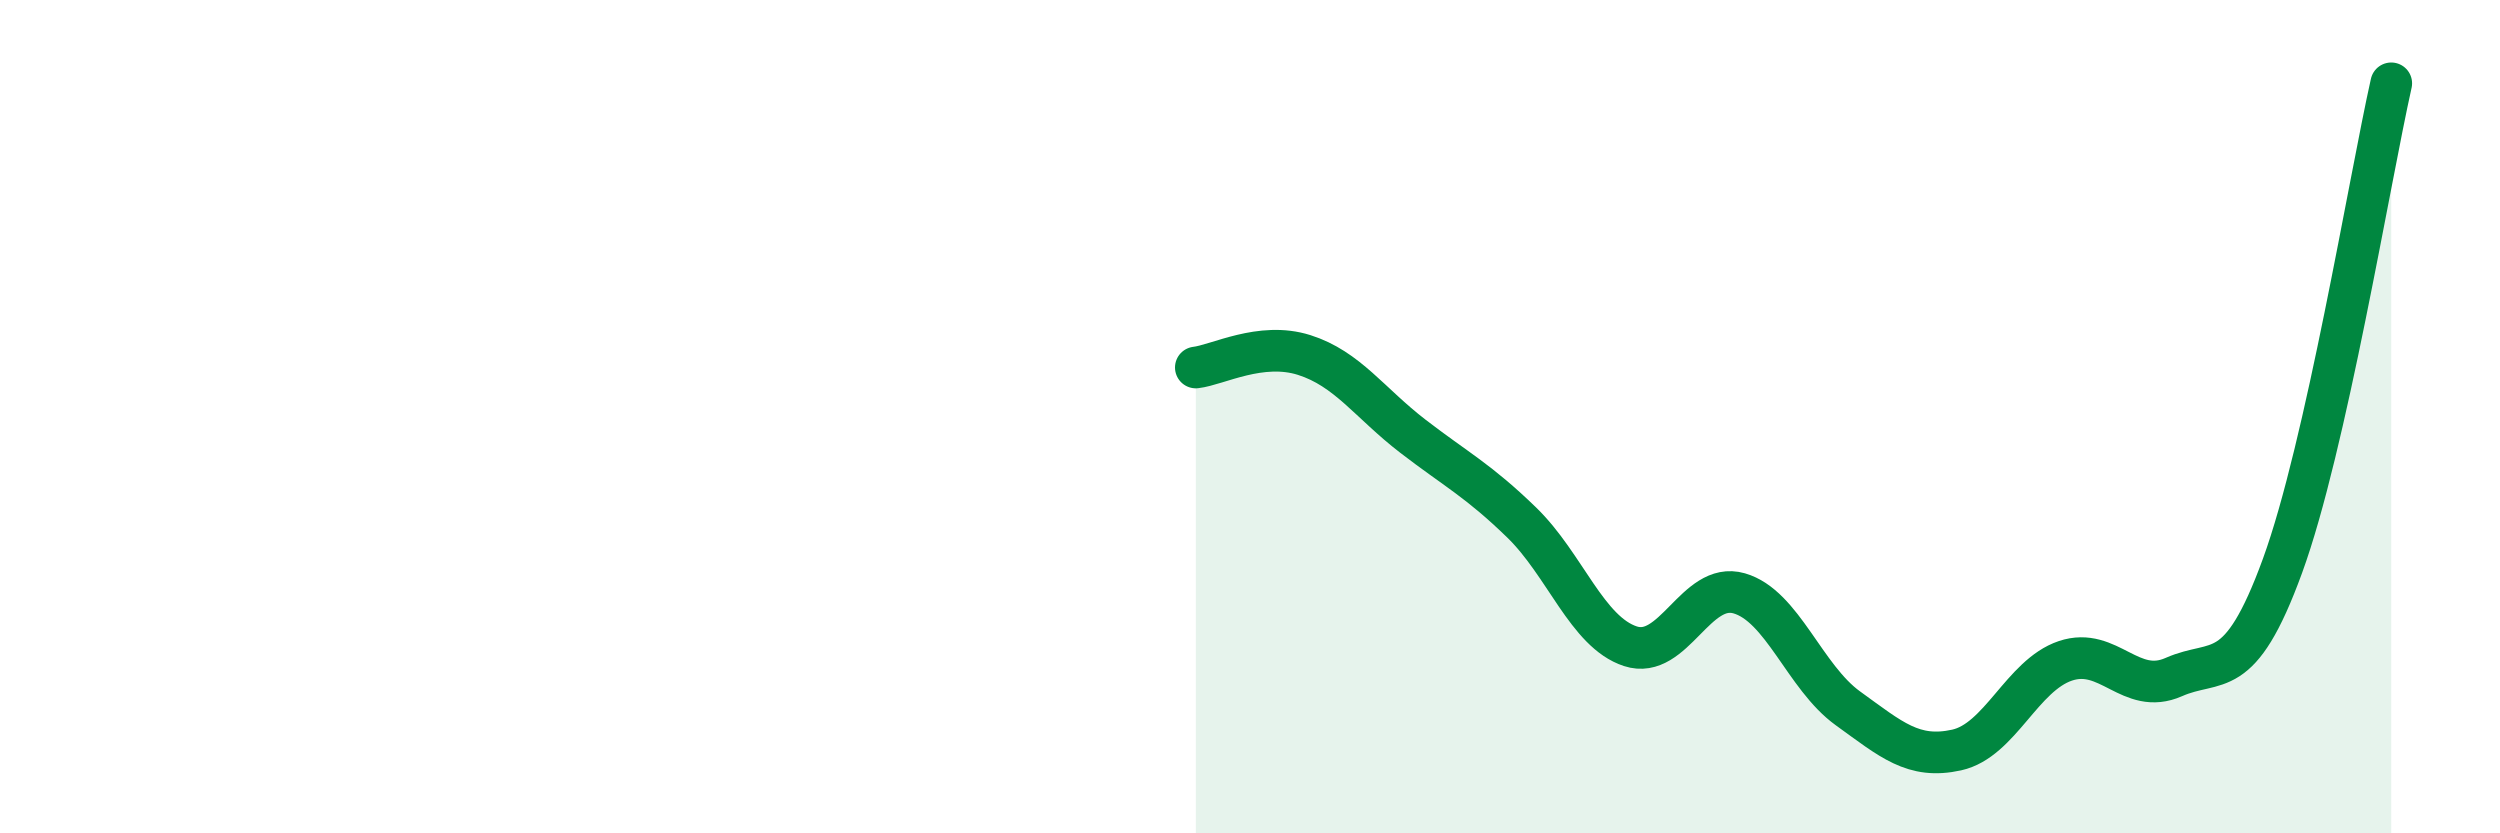 
    <svg width="60" height="20" viewBox="0 0 60 20" xmlns="http://www.w3.org/2000/svg">
      <path
        d="M 28.7,8.82 C 29.22,8.76 30.26,8.19 31.3,8.52 C 32.34,8.85 32.87,9.67 33.91,10.47 C 34.95,11.27 35.48,11.53 36.52,12.54 C 37.56,13.55 38.09,15.17 39.13,15.51 C 40.17,15.85 40.7,13.94 41.74,14.24 C 42.78,14.54 43.31,16.25 44.35,17 C 45.39,17.75 45.92,18.23 46.96,18 C 48,17.77 48.53,16.21 49.57,15.86 C 50.61,15.51 51.13,16.71 52.17,16.25 C 53.21,15.79 53.74,16.43 54.78,13.58 C 55.82,10.73 56.87,4.32 57.39,2L57.39 20L28.7 20Z"
        fill="#008740"
        opacity="0.1"
        stroke-linecap="round"
        stroke-linejoin="round"
      />
      <path
        d="M 28.7,8.82 C 29.22,8.76 30.26,8.19 31.3,8.52 C 32.34,8.85 32.87,9.67 33.91,10.47 C 34.95,11.27 35.48,11.53 36.52,12.54 C 37.56,13.55 38.09,15.17 39.13,15.51 C 40.17,15.85 40.7,13.94 41.74,14.24 C 42.78,14.54 43.31,16.25 44.35,17 C 45.39,17.75 45.92,18.23 46.96,18 C 48,17.77 48.53,16.21 49.57,15.86 C 50.61,15.51 51.13,16.71 52.17,16.25 C 53.21,15.79 53.74,16.43 54.78,13.58 C 55.82,10.73 56.87,4.32 57.39,2"
        stroke="#008740"
        stroke-width="1"
        fill="none"
        stroke-linecap="round"
        stroke-linejoin="round"
      />
    </svg>
  